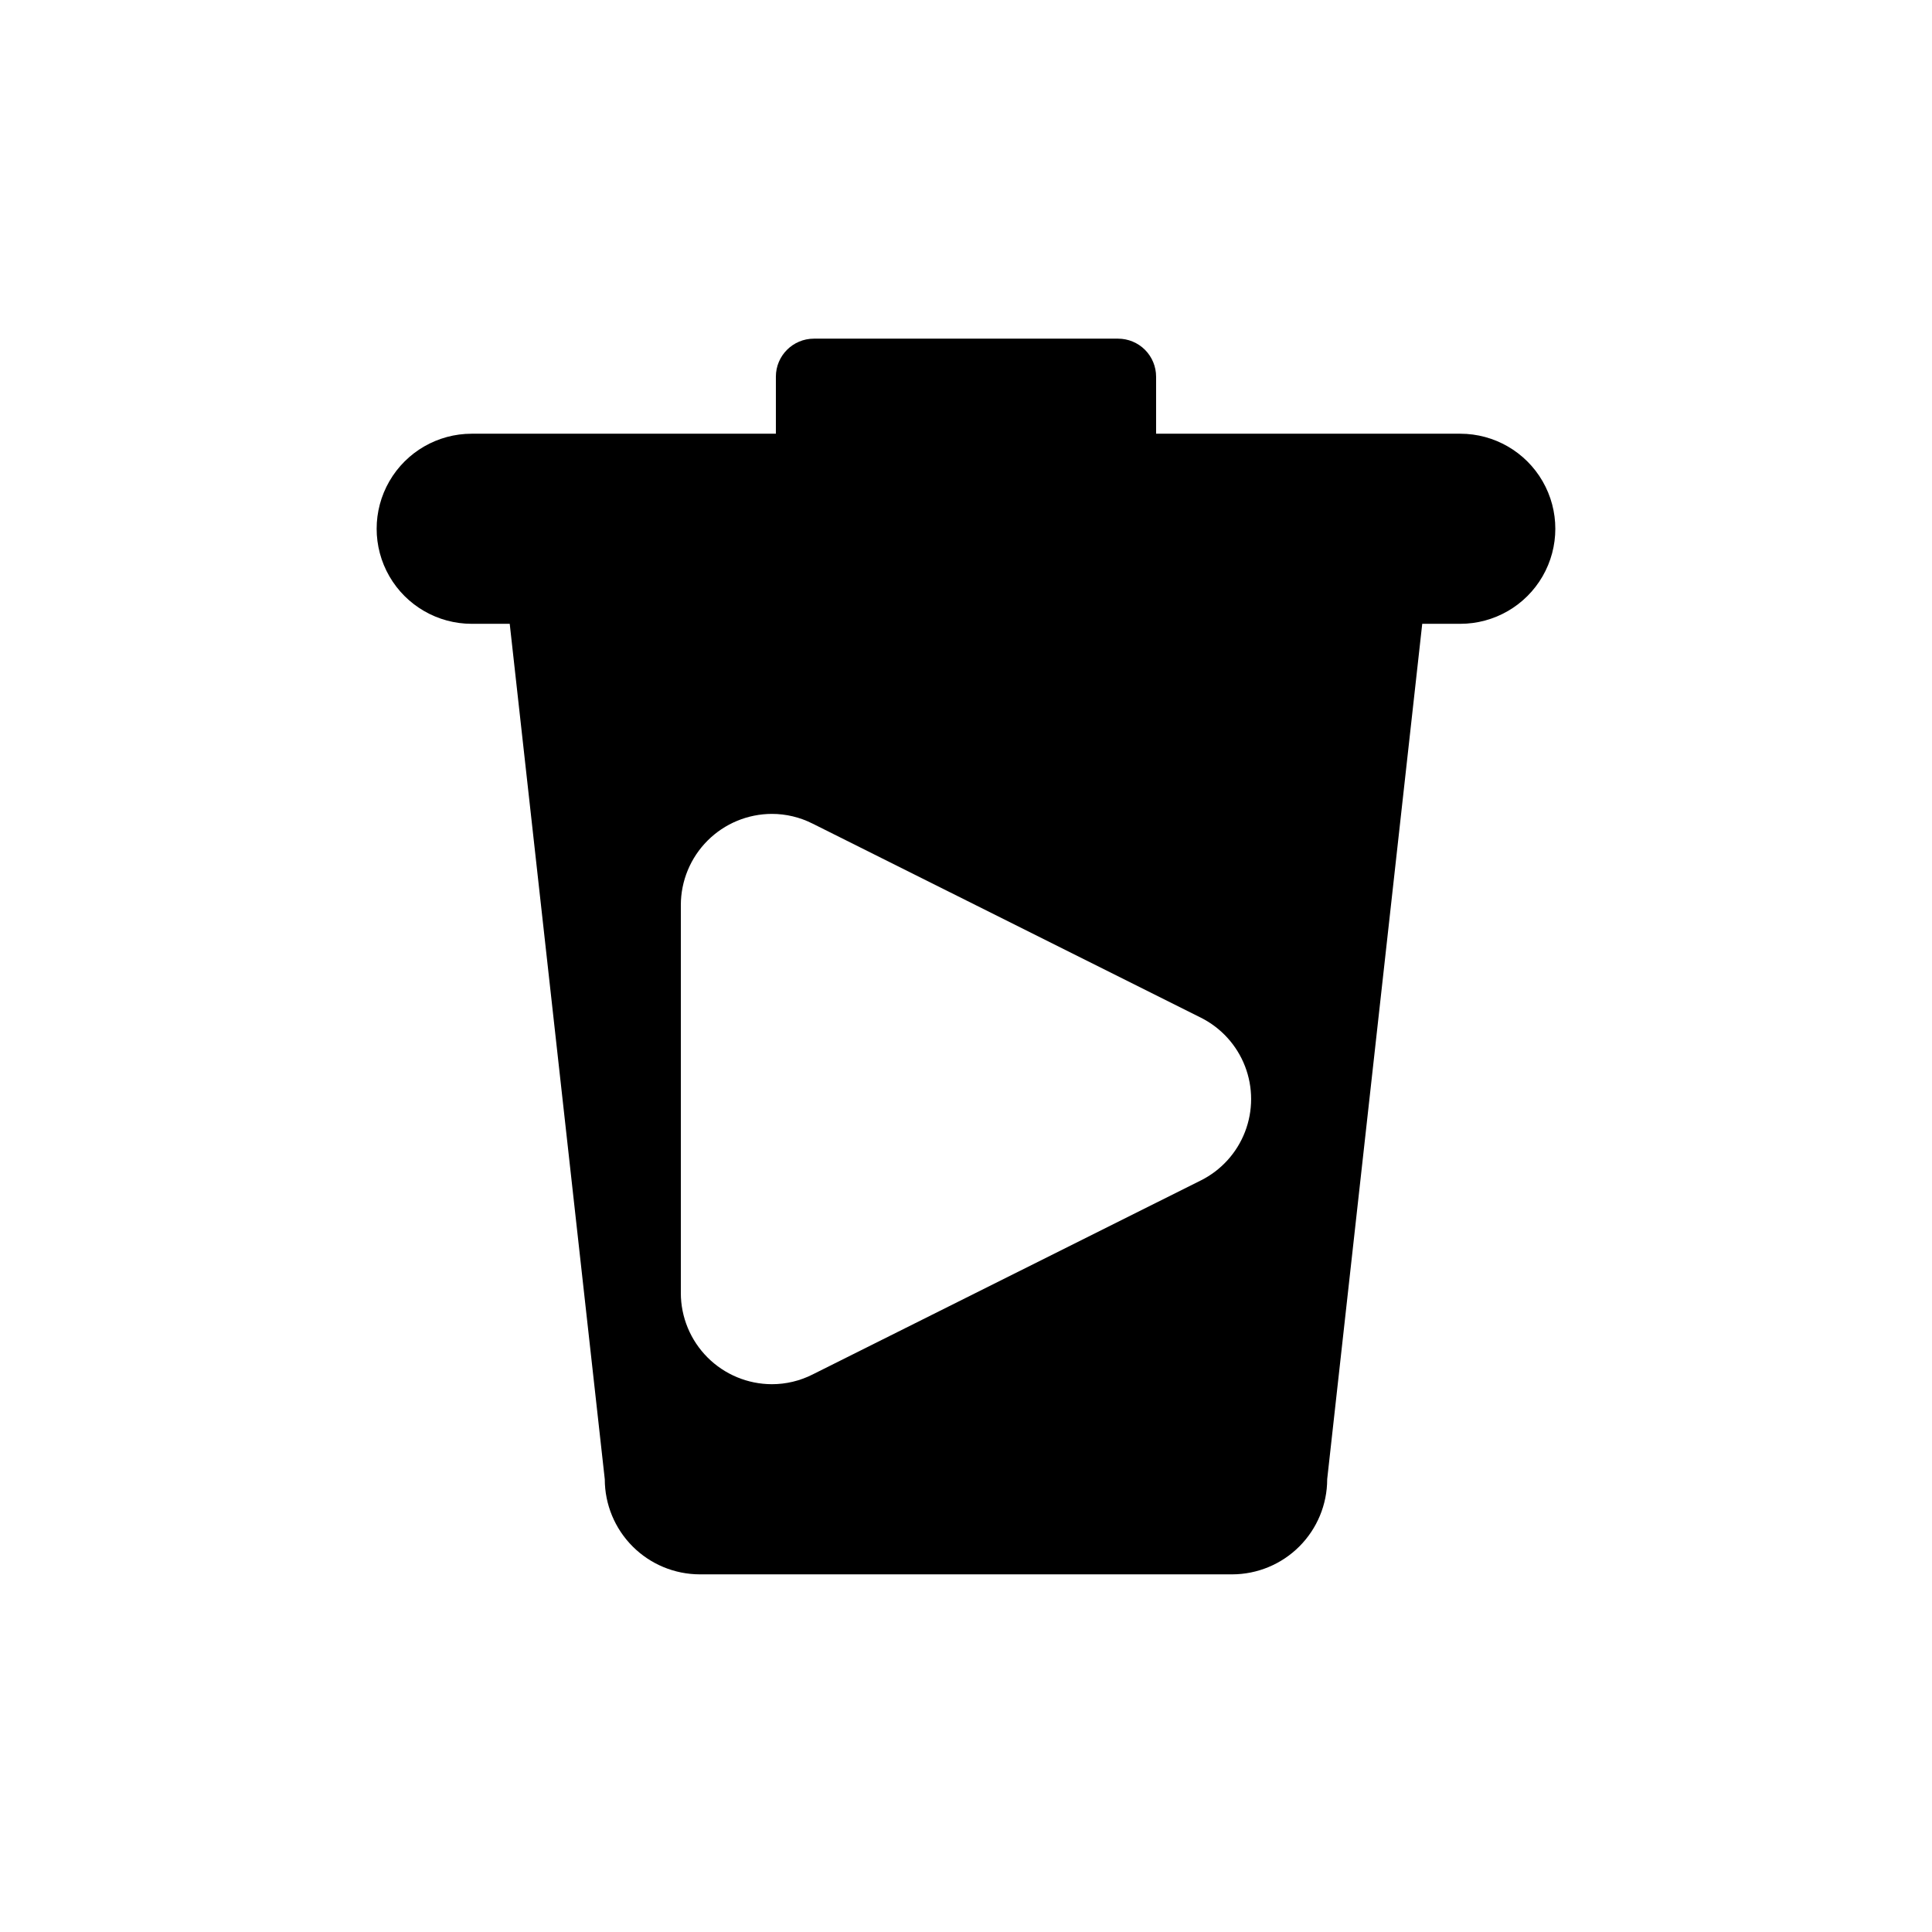 <?xml version="1.0" encoding="UTF-8"?>
<!-- Uploaded to: ICON Repo, www.svgrepo.com, Generator: ICON Repo Mixer Tools -->
<svg fill="#000000" width="800px" height="800px" version="1.1" viewBox="144 144 512 512" xmlns="http://www.w3.org/2000/svg">
 <path d="m400 561.22h-70.535c-6.68-0.008-13.082-2.664-17.805-7.387-4.723-4.723-7.379-11.125-7.387-17.805l-25.191-226.71h-10.078 0.004c-9 0-17.316-4.801-21.816-12.594-4.5-7.797-4.5-17.398 0-25.191 4.5-7.793 12.816-12.594 21.816-12.594h80.609v-15.117c0-5.562 4.512-10.074 10.078-10.074h80.609c2.672 0 5.234 1.062 7.125 2.949 1.887 1.891 2.949 4.453 2.949 7.125v15.113h80.609v0.004c9 0 17.316 4.801 21.816 12.594 4.5 7.793 4.5 17.395 0 25.191-4.5 7.793-12.816 12.594-21.816 12.594h-10.078l-25.191 226.71h0.004c-0.008 6.68-2.664 13.082-7.387 17.805-4.723 4.723-11.125 7.379-17.805 7.387zm-75.57-177.38v102.84l-0.004-0.004c0.008 6.398 2.555 12.535 7.078 17.062 4.523 4.527 10.656 7.078 17.055 7.09 3.746 0 7.441-0.883 10.781-2.574l102.89-51.426v0.004c5.367-2.688 9.543-7.273 11.707-12.871 2.164-5.598 2.164-11.805 0-17.402-2.164-5.594-6.34-10.184-11.707-12.871l-102.89-51.426v0.004c-3.34-1.691-7.031-2.574-10.773-2.578-6.402 0.012-12.539 2.559-17.062 7.086-4.523 4.527-7.07 10.664-7.078 17.066z"/>
</svg>